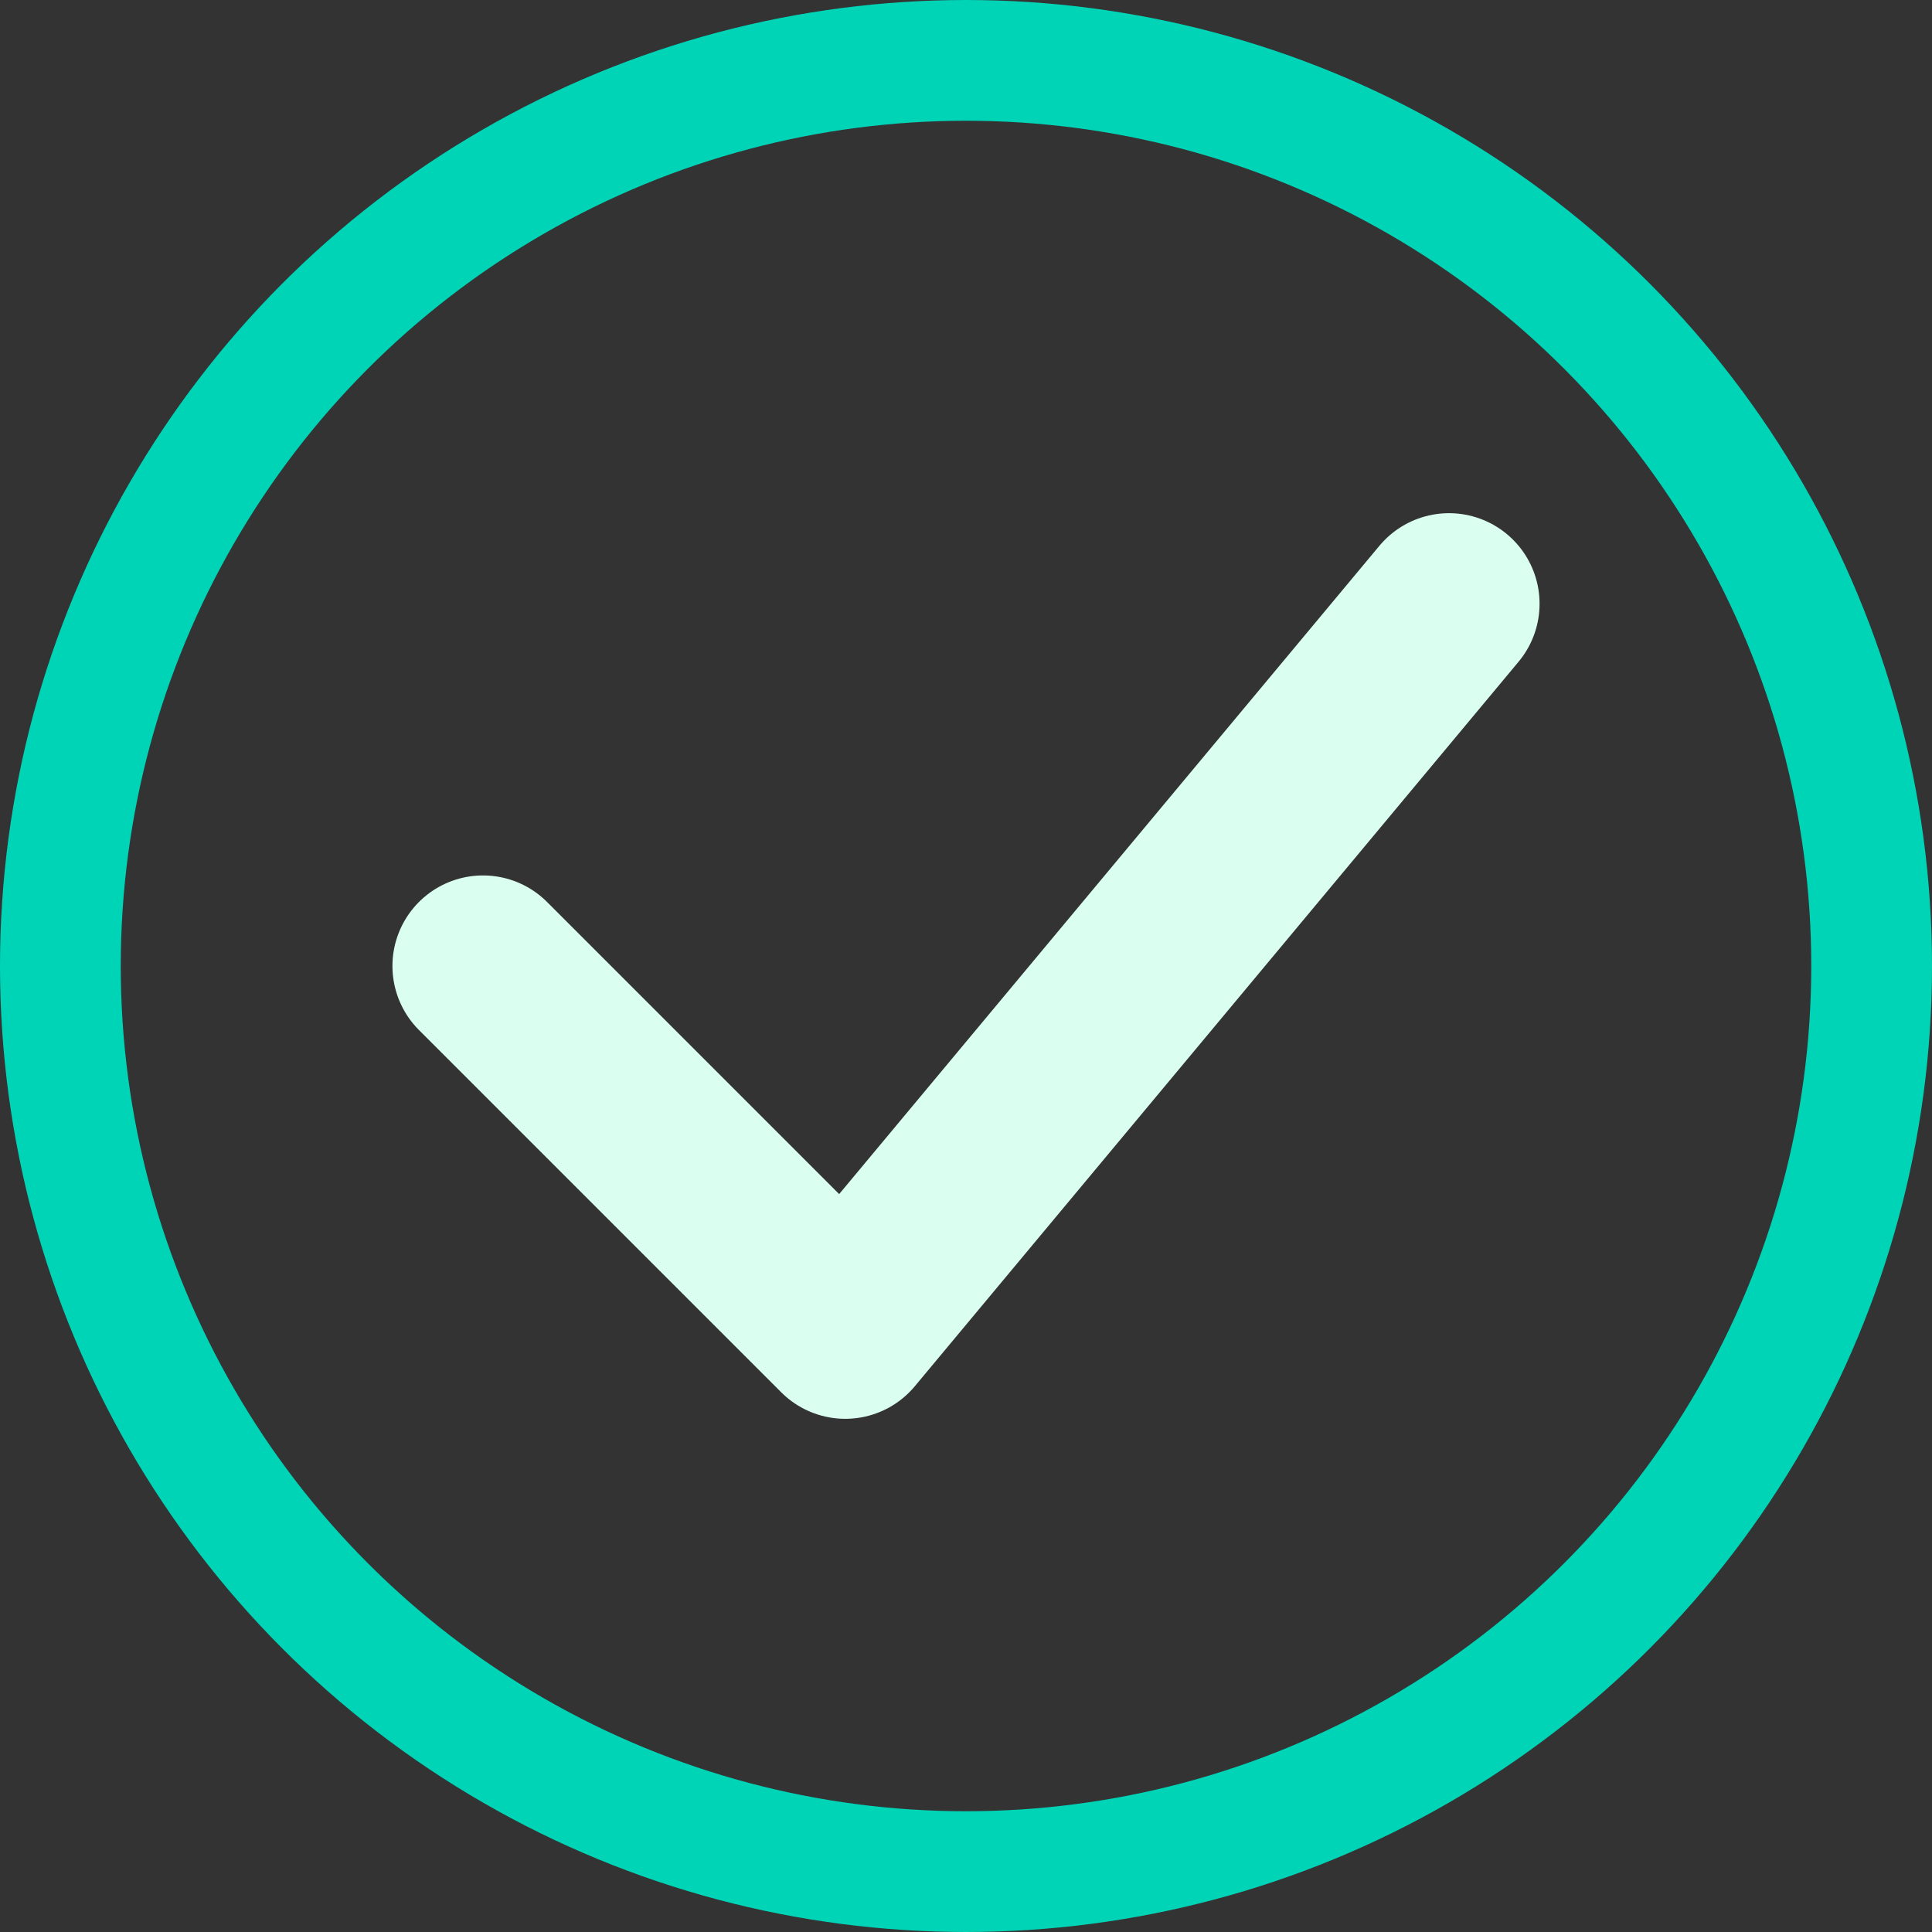 <svg width="32" height="32" viewBox="0 0 32 32" fill="none" xmlns="http://www.w3.org/2000/svg">
  <rect x="0" y="0" width="32" height="32" fill="#333333" stroke="none"/>
  <circle cx="16" cy="16" r="15" stroke="#00D4B7" stroke-width="2"/>
  <path d="M8 16L14 22L24 10" stroke="#DAFFF1" stroke-width="3" stroke-linecap="round" stroke-linejoin="round"/>
</svg> 